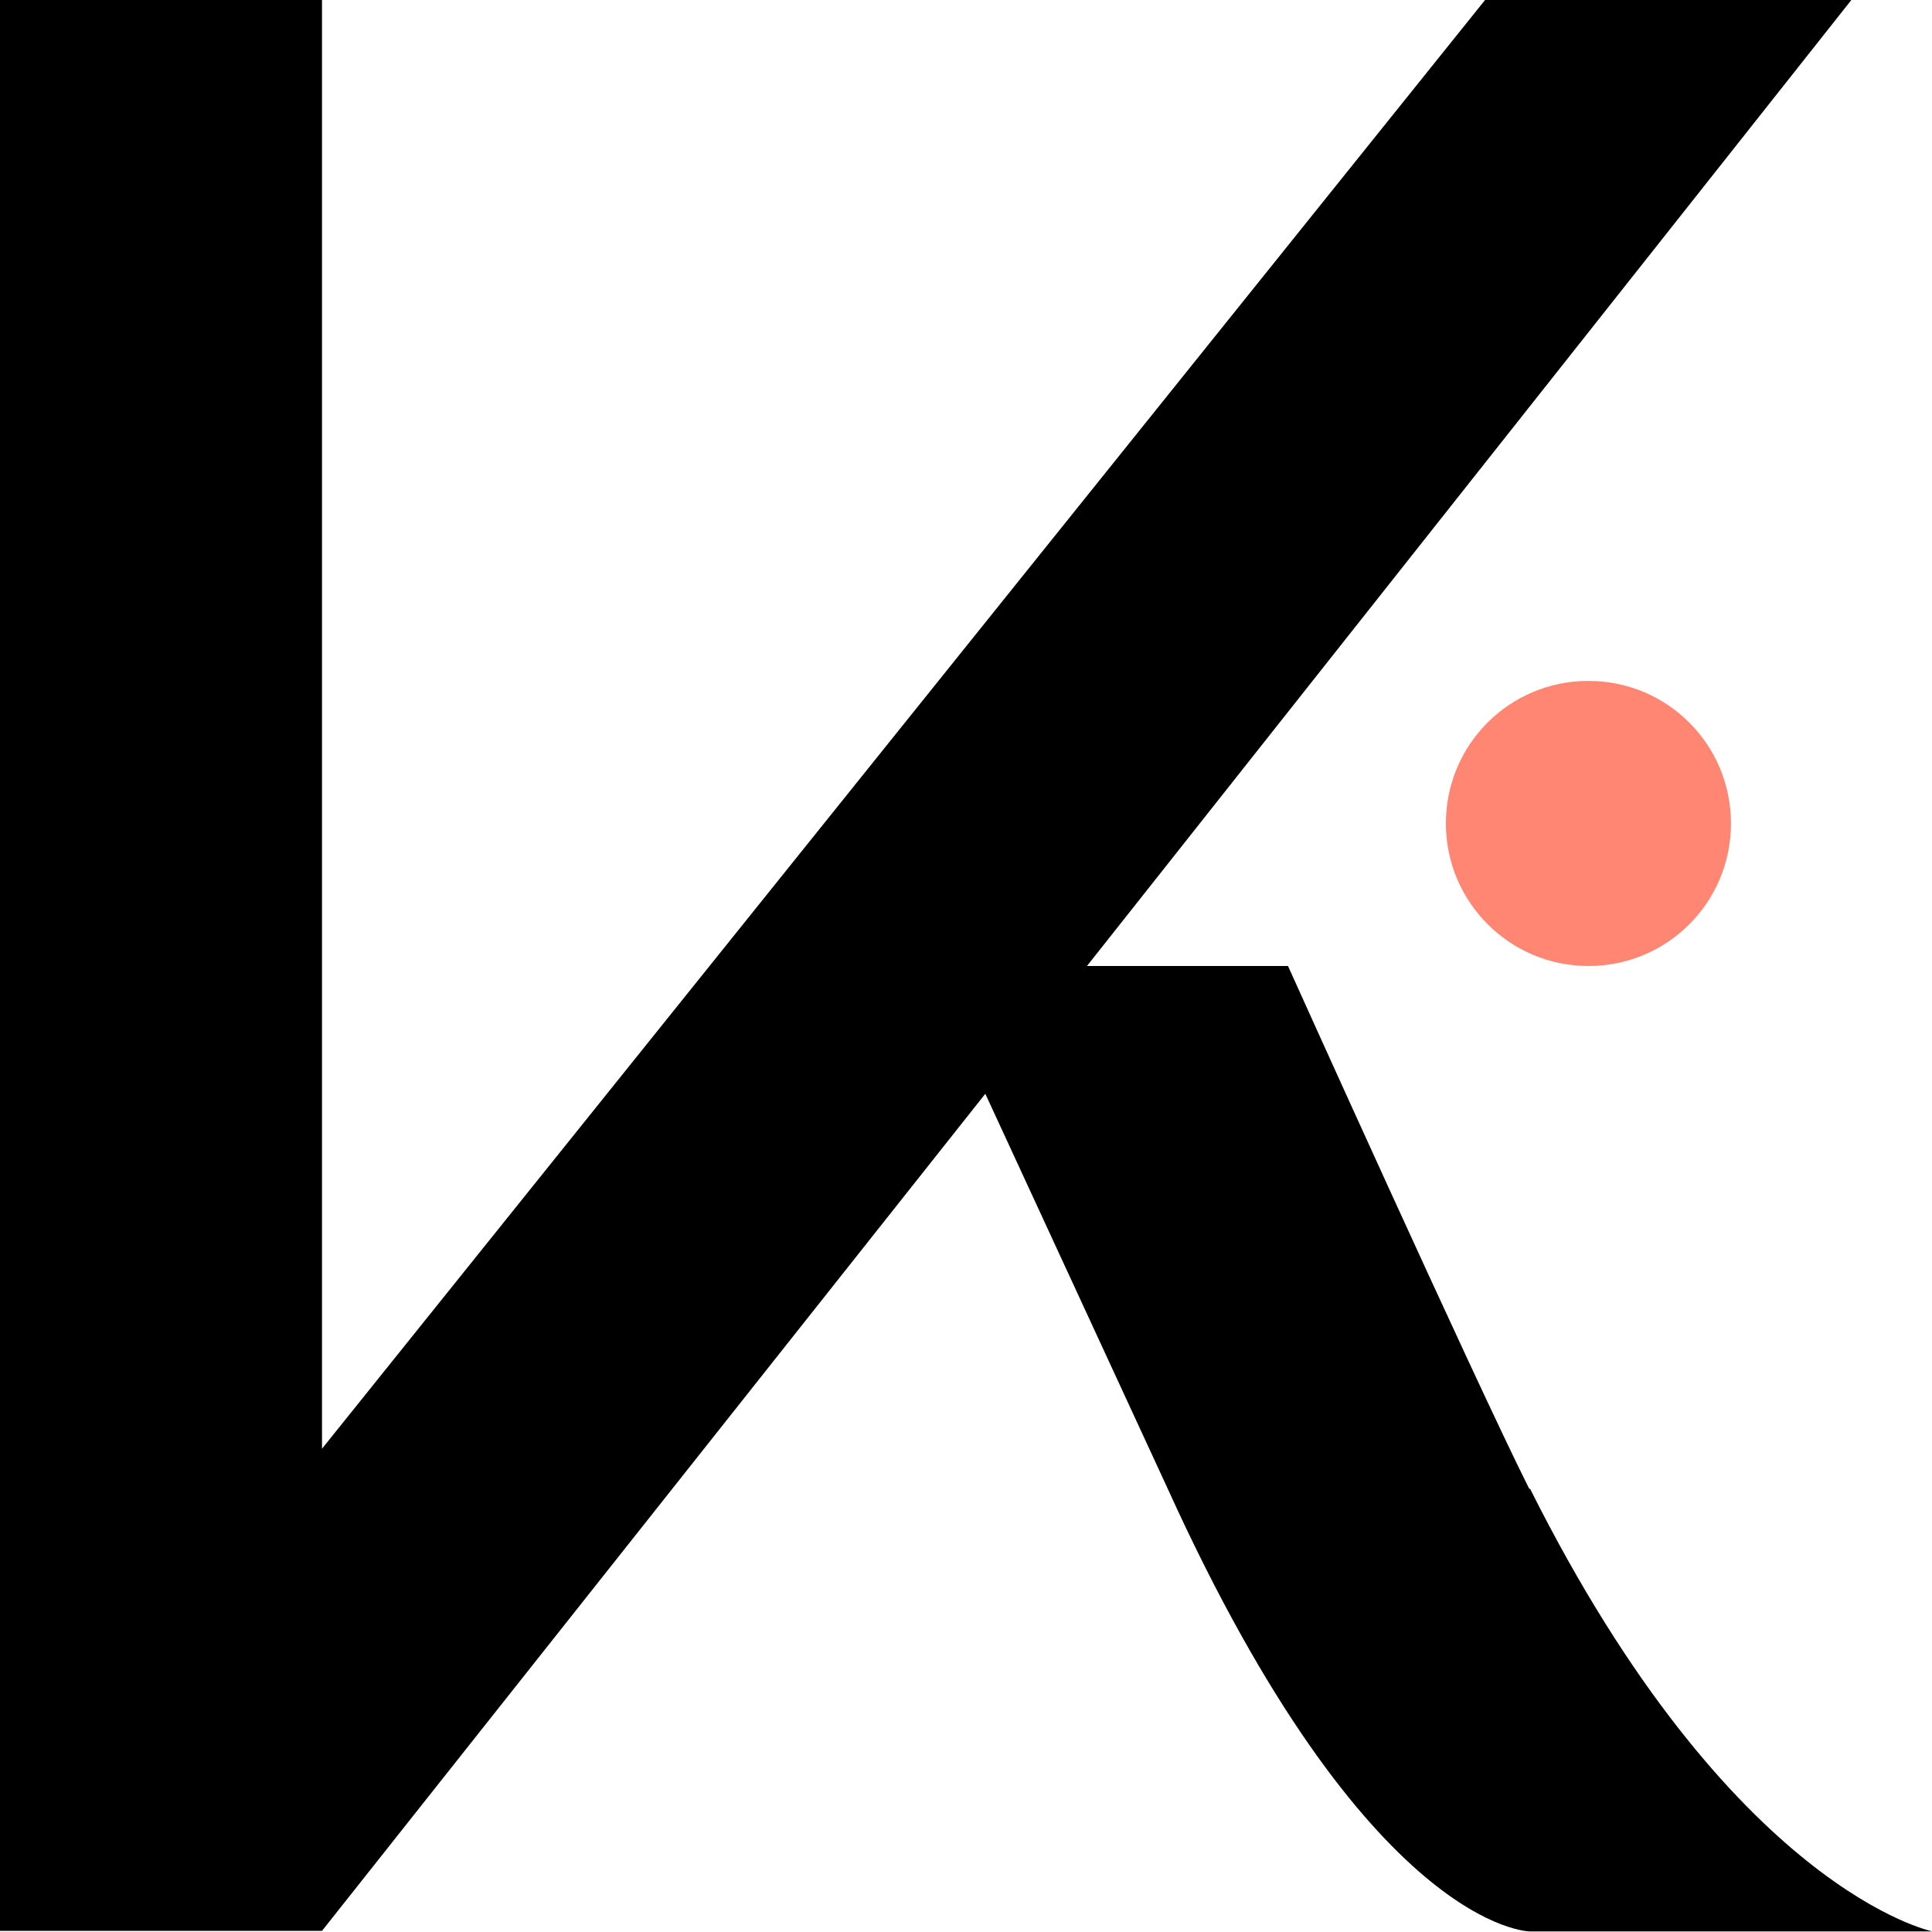 <?xml version="1.0" encoding="UTF-8"?> <svg xmlns="http://www.w3.org/2000/svg" id="Layer_1" data-name="Layer 1" viewBox="0 0 34.02 34.02"> <defs> <style> .cls-1 { fill: #ff8672; } </style> </defs> <path d="M26.93,26.22c-.96-1.91-4.25-9.21-4.25-9.21h-3.54L32.6,0h-6.45L5.67,25.51V0H0V34H5.67s11.68-14.74,11.68-14.74c1.03,2.23,2.54,5.5,3.21,6.95,3.54,7.8,6.38,7.8,6.38,7.8h7.09s-3.54-.71-7.09-7.8Z"></path> <path class="cls-1" d="M25.46,14.5c0,1.38,1.12,2.51,2.51,2.51s2.51-1.12,2.51-2.51-1.12-2.51-2.51-2.51-2.51,1.12-2.51,2.51Z"></path> </svg> 